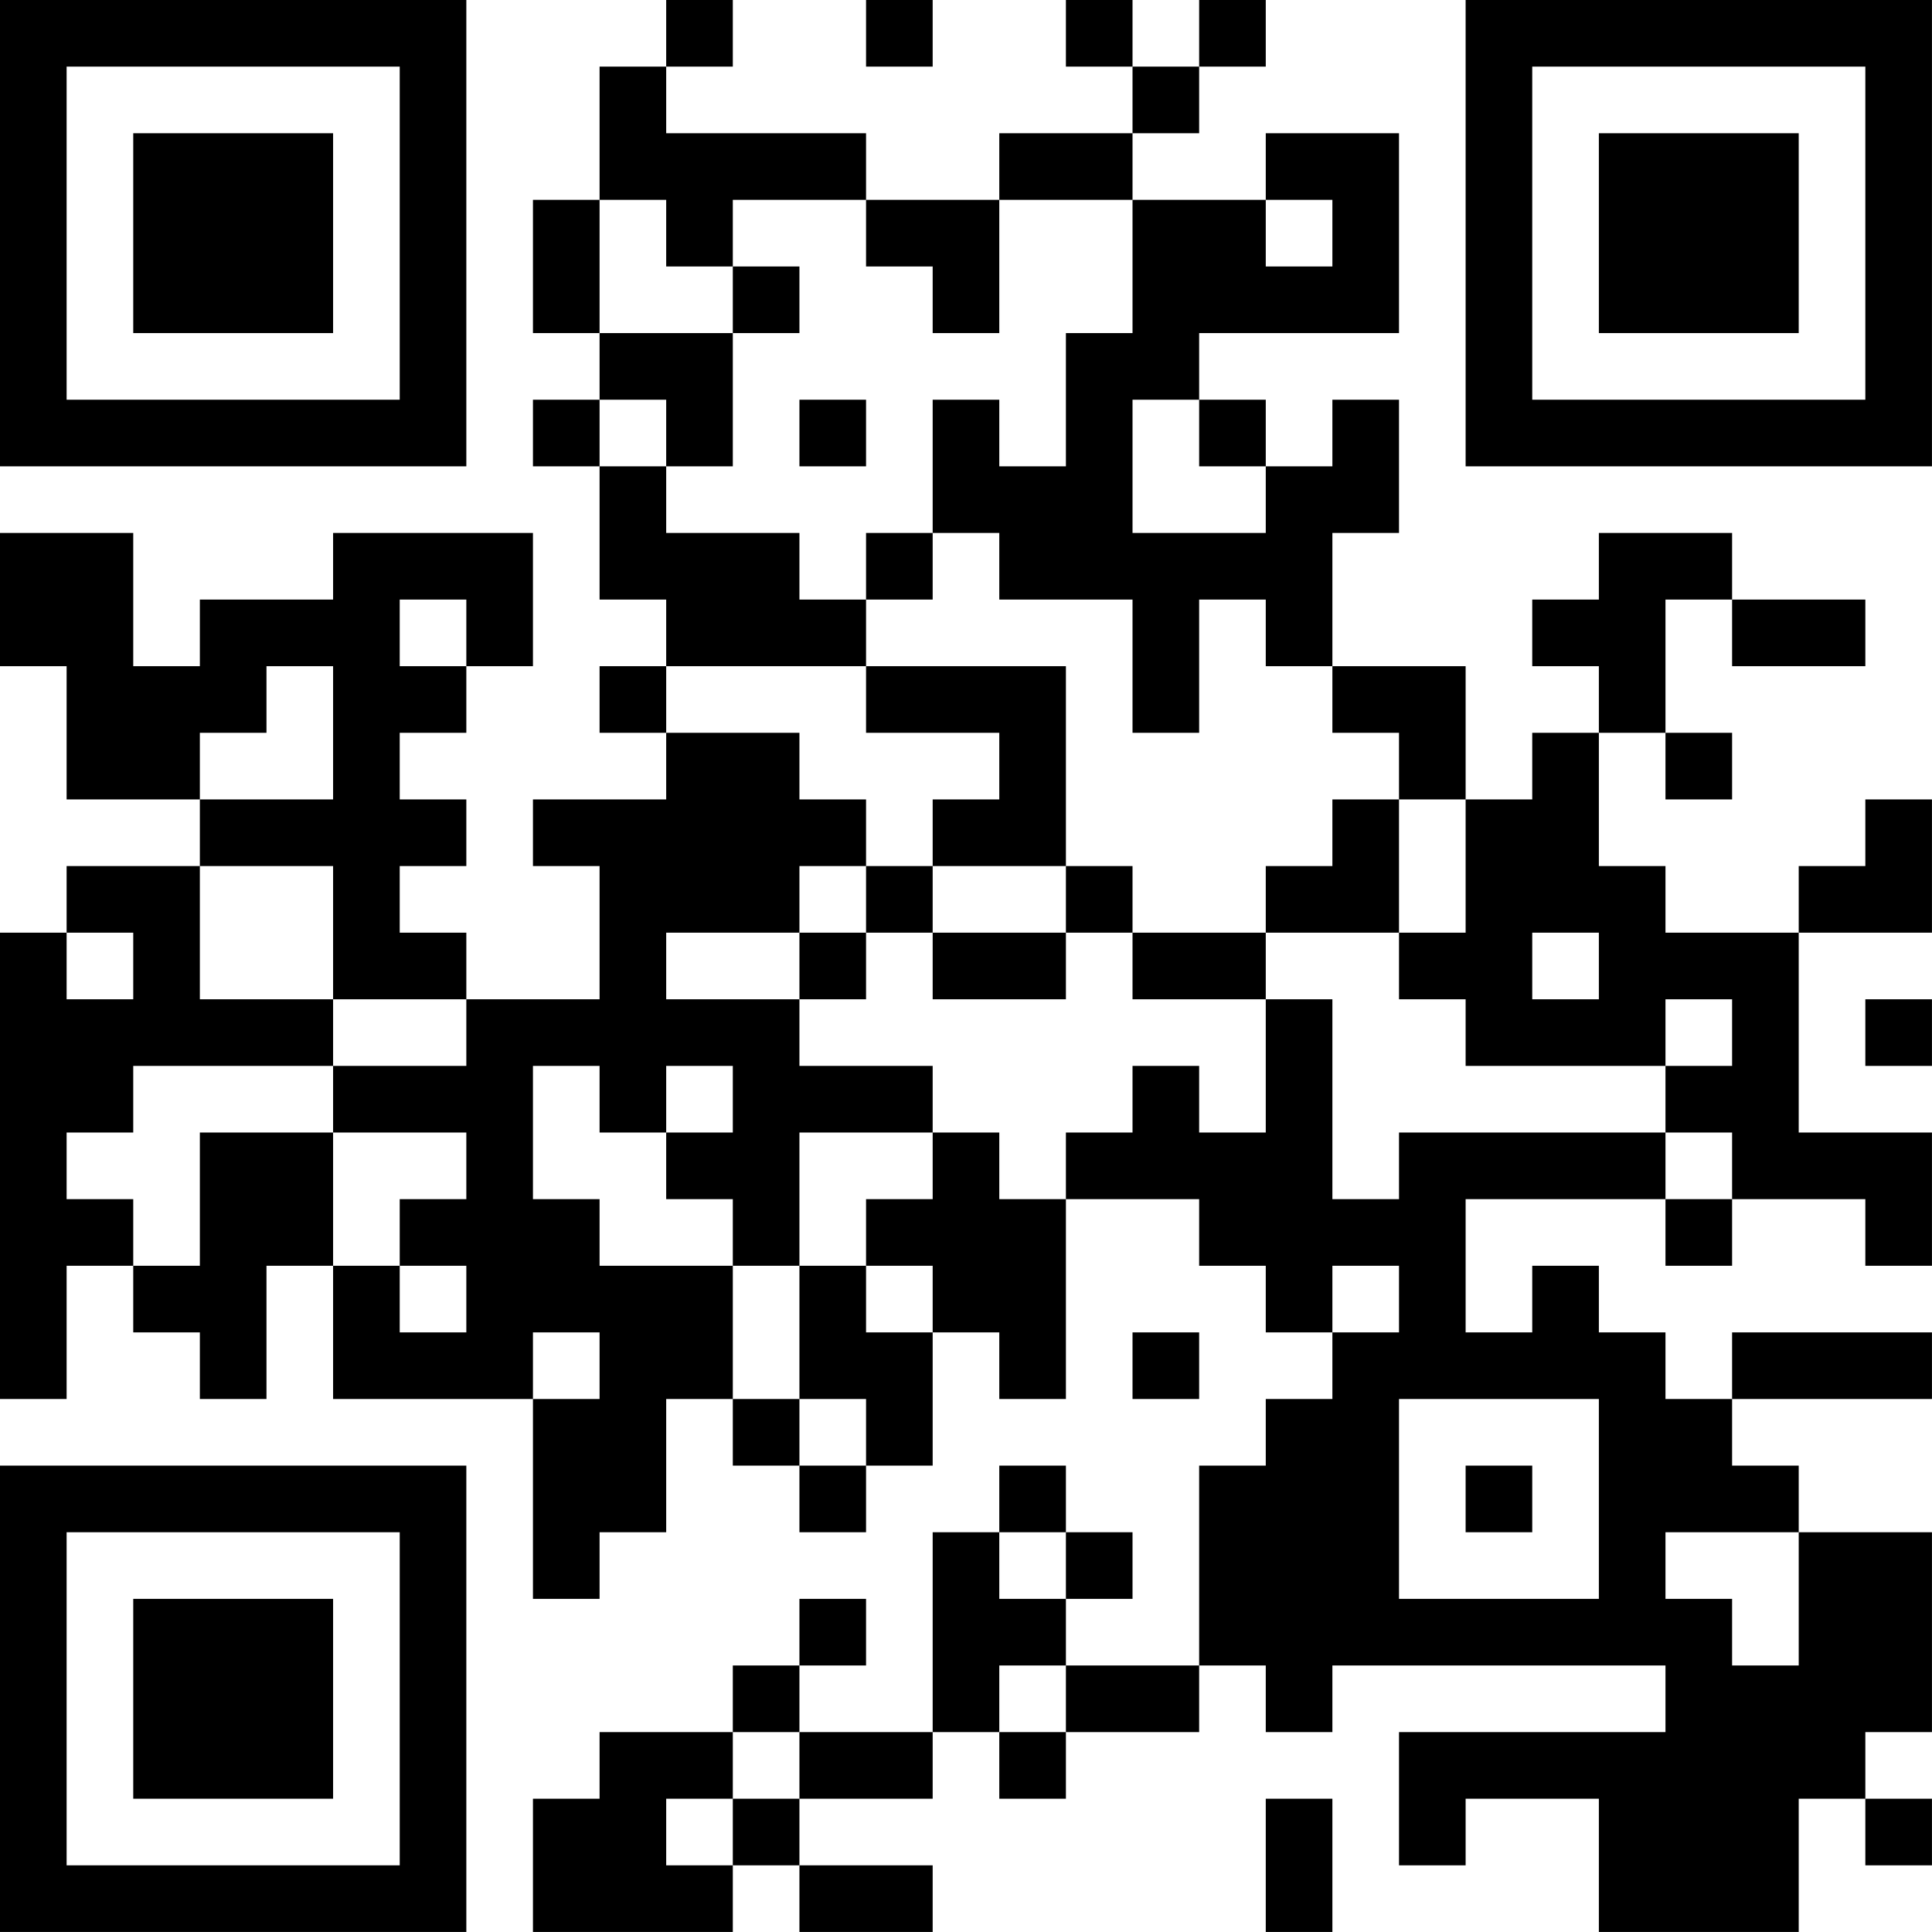 <?xml version="1.0" encoding="UTF-8"?>
<svg xmlns="http://www.w3.org/2000/svg" version="1.1" width="500" height="500" viewBox="0 0 500 500"><rect x="0" y="0" width="500" height="500" fill="#ffffff"/><g transform="scale(17.241)"><g transform="translate(0,0)"><path fill-rule="evenodd" d="M10 0L10 1L9 1L9 3L8 3L8 5L9 5L9 6L8 6L8 7L9 7L9 9L10 9L10 10L9 10L9 11L10 11L10 12L8 12L8 13L9 13L9 15L7 15L7 14L6 14L6 13L7 13L7 12L6 12L6 11L7 11L7 10L8 10L8 8L5 8L5 9L3 9L3 10L2 10L2 8L0 8L0 10L1 10L1 12L3 12L3 13L1 13L1 14L0 14L0 21L1 21L1 19L2 19L2 20L3 20L3 21L4 21L4 19L5 19L5 21L8 21L8 24L9 24L9 23L10 23L10 21L11 21L11 22L12 22L12 23L13 23L13 22L14 22L14 20L15 20L15 21L16 21L16 18L18 18L18 19L19 19L19 20L20 20L20 21L19 21L19 22L18 22L18 25L16 25L16 24L17 24L17 23L16 23L16 22L15 22L15 23L14 23L14 26L12 26L12 25L13 25L13 24L12 24L12 25L11 25L11 26L9 26L9 27L8 27L8 29L11 29L11 28L12 28L12 29L14 29L14 28L12 28L12 27L14 27L14 26L15 26L15 27L16 27L16 26L18 26L18 25L19 25L19 26L20 26L20 25L25 25L25 26L21 26L21 28L22 28L22 27L24 27L24 29L27 29L27 27L28 27L28 28L29 28L29 27L28 27L28 26L29 26L29 23L27 23L27 22L26 22L26 21L29 21L29 20L26 20L26 21L25 21L25 20L24 20L24 19L23 19L23 20L22 20L22 18L25 18L25 19L26 19L26 18L28 18L28 19L29 19L29 17L27 17L27 14L29 14L29 12L28 12L28 13L27 13L27 14L25 14L25 13L24 13L24 11L25 11L25 12L26 12L26 11L25 11L25 9L26 9L26 10L28 10L28 9L26 9L26 8L24 8L24 9L23 9L23 10L24 10L24 11L23 11L23 12L22 12L22 10L20 10L20 8L21 8L21 6L20 6L20 7L19 7L19 6L18 6L18 5L21 5L21 2L19 2L19 3L17 3L17 2L18 2L18 1L19 1L19 0L18 0L18 1L17 1L17 0L16 0L16 1L17 1L17 2L15 2L15 3L13 3L13 2L10 2L10 1L11 1L11 0ZM13 0L13 1L14 1L14 0ZM9 3L9 5L11 5L11 7L10 7L10 6L9 6L9 7L10 7L10 8L12 8L12 9L13 9L13 10L10 10L10 11L12 11L12 12L13 12L13 13L12 13L12 14L10 14L10 15L12 15L12 16L14 16L14 17L12 17L12 19L11 19L11 18L10 18L10 17L11 17L11 16L10 16L10 17L9 17L9 16L8 16L8 18L9 18L9 19L11 19L11 21L12 21L12 22L13 22L13 21L12 21L12 19L13 19L13 20L14 20L14 19L13 19L13 18L14 18L14 17L15 17L15 18L16 18L16 17L17 17L17 16L18 16L18 17L19 17L19 15L20 15L20 18L21 18L21 17L25 17L25 18L26 18L26 17L25 17L25 16L26 16L26 15L25 15L25 16L22 16L22 15L21 15L21 14L22 14L22 12L21 12L21 11L20 11L20 10L19 10L19 9L18 9L18 11L17 11L17 9L15 9L15 8L14 8L14 6L15 6L15 7L16 7L16 5L17 5L17 3L15 3L15 5L14 5L14 4L13 4L13 3L11 3L11 4L10 4L10 3ZM19 3L19 4L20 4L20 3ZM11 4L11 5L12 5L12 4ZM12 6L12 7L13 7L13 6ZM17 6L17 8L19 8L19 7L18 7L18 6ZM13 8L13 9L14 9L14 8ZM6 9L6 10L7 10L7 9ZM4 10L4 11L3 11L3 12L5 12L5 10ZM13 10L13 11L15 11L15 12L14 12L14 13L13 13L13 14L12 14L12 15L13 15L13 14L14 14L14 15L16 15L16 14L17 14L17 15L19 15L19 14L21 14L21 12L20 12L20 13L19 13L19 14L17 14L17 13L16 13L16 10ZM3 13L3 15L5 15L5 16L2 16L2 17L1 17L1 18L2 18L2 19L3 19L3 17L5 17L5 19L6 19L6 20L7 20L7 19L6 19L6 18L7 18L7 17L5 17L5 16L7 16L7 15L5 15L5 13ZM14 13L14 14L16 14L16 13ZM1 14L1 15L2 15L2 14ZM23 14L23 15L24 15L24 14ZM28 15L28 16L29 16L29 15ZM20 19L20 20L21 20L21 19ZM8 20L8 21L9 21L9 20ZM17 20L17 21L18 21L18 20ZM21 21L21 24L24 24L24 21ZM22 22L22 23L23 23L23 22ZM15 23L15 24L16 24L16 23ZM25 23L25 24L26 24L26 25L27 25L27 23ZM15 25L15 26L16 26L16 25ZM11 26L11 27L10 27L10 28L11 28L11 27L12 27L12 26ZM19 27L19 29L20 29L20 27ZM0 0L0 7L7 7L7 0ZM1 1L1 6L6 6L6 1ZM2 2L2 5L5 5L5 2ZM22 0L22 7L29 7L29 0ZM23 1L23 6L28 6L28 1ZM24 2L24 5L27 5L27 2ZM0 22L0 29L7 29L7 22ZM1 23L1 28L6 28L6 23ZM2 24L2 27L5 27L5 24Z" fill="#000000"/></g></g></svg>
